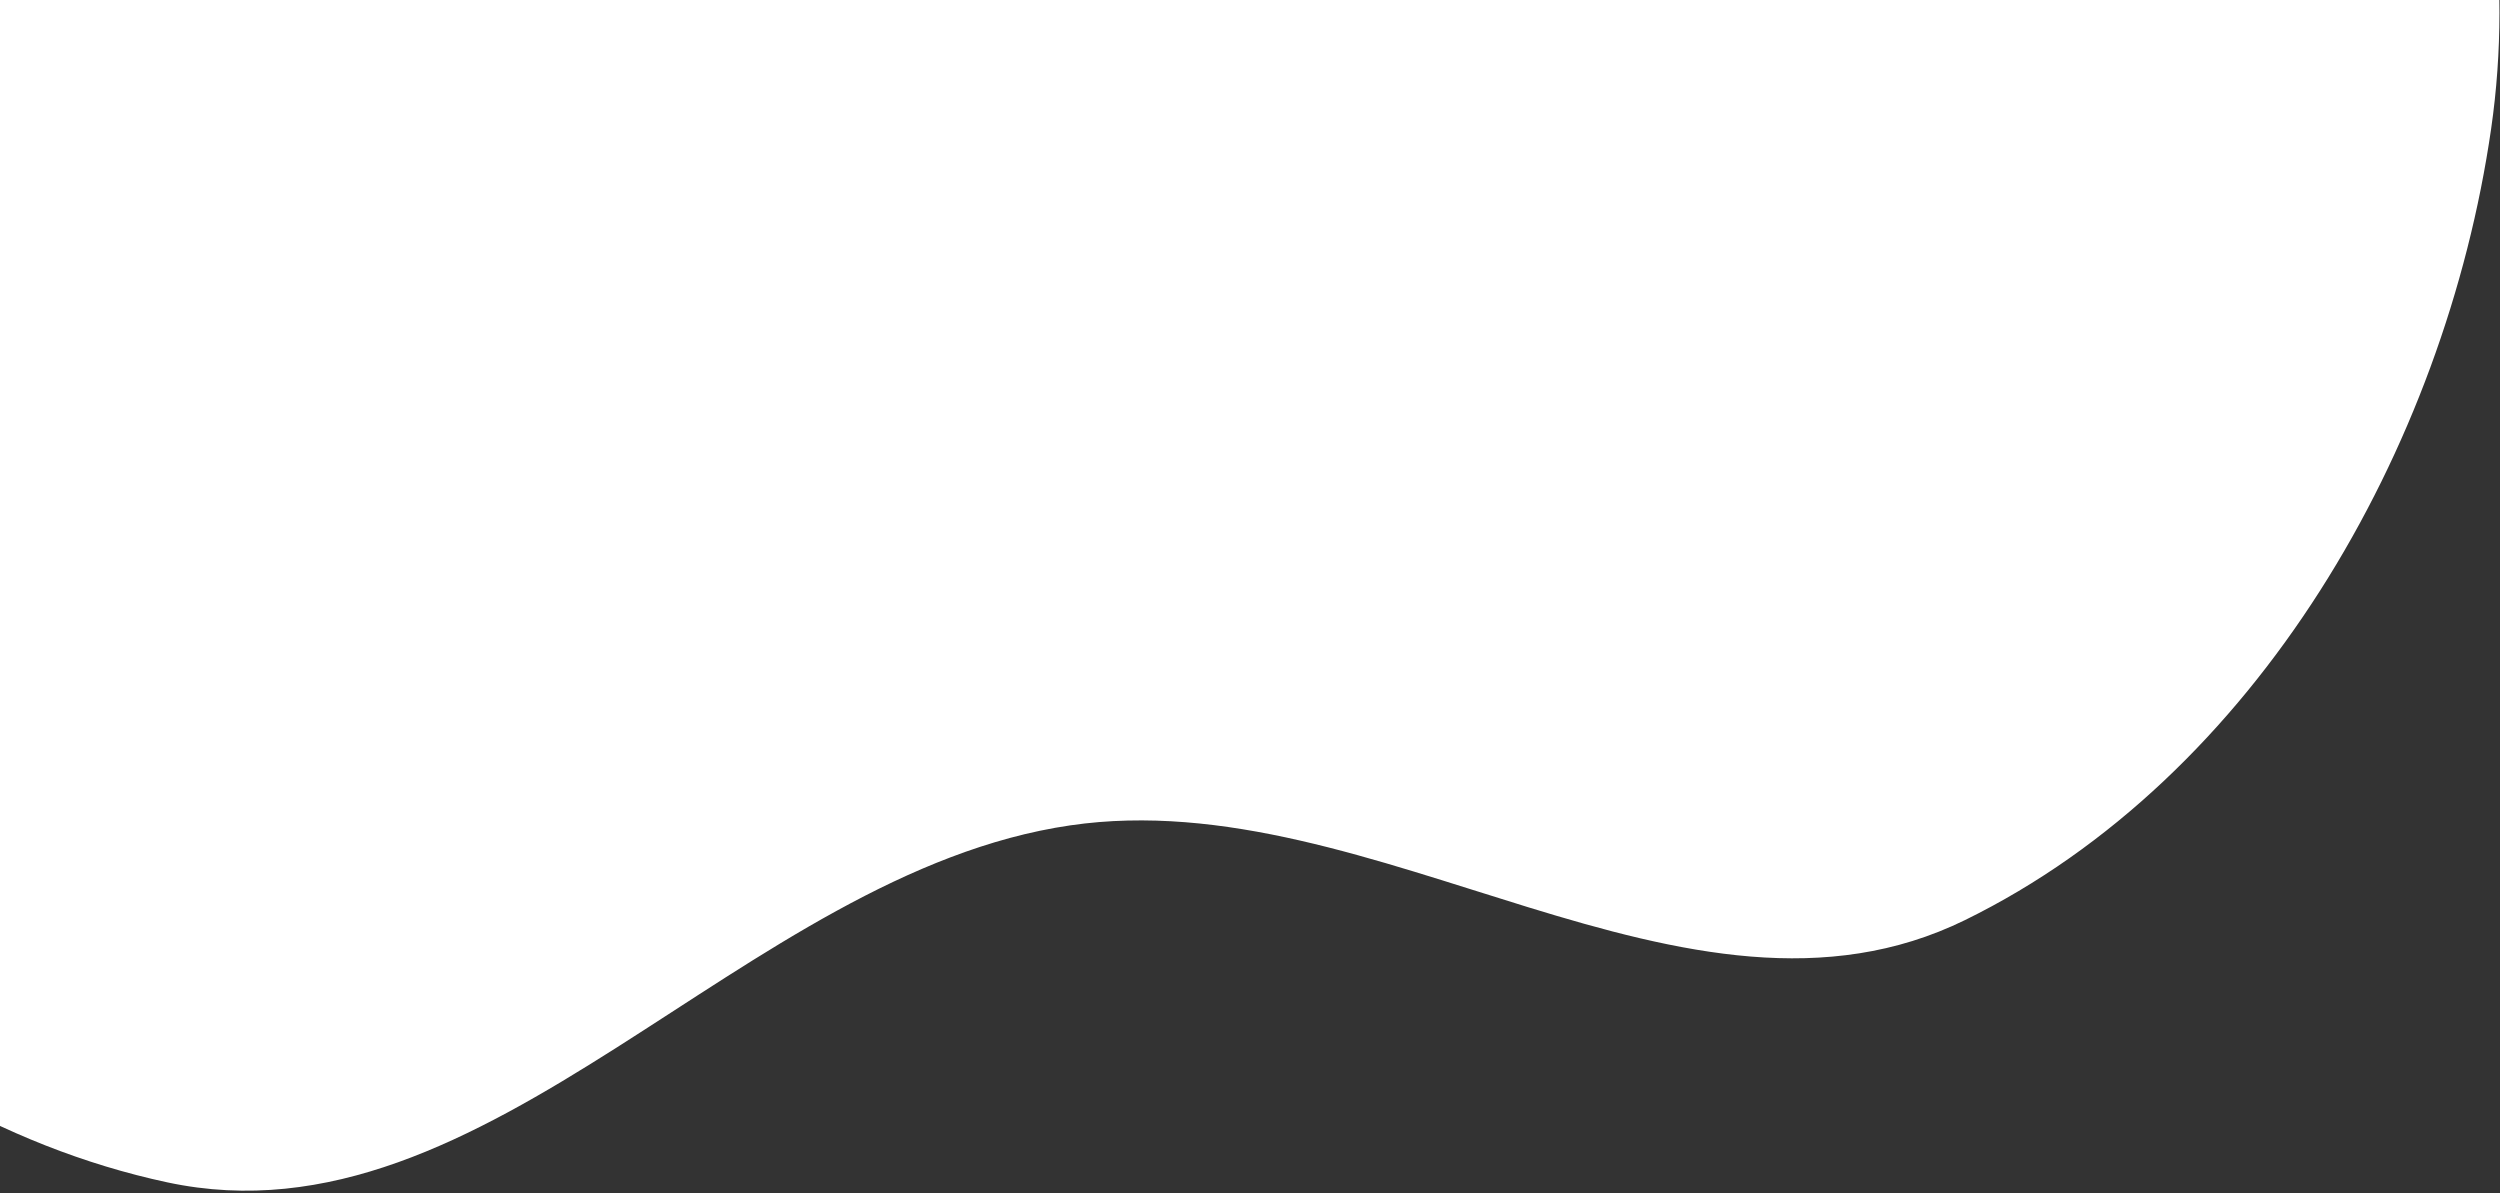 <svg width="220" height="105" viewBox="0 0 220 105" fill="none" xmlns="http://www.w3.org/2000/svg">
<rect x="0" y="0" width="220" height="105" fill="#333333" stroke="none"/>
<path fill-rule="evenodd" clip-rule="evenodd" d="M172.923 80.966C148.432 92.972 121.077 68.708 94.196 72.63C65.393 76.832 43.012 110.102 14.72 104.047C-14.512 97.792 -39.442 71.404 -46.705 42.478C-53.75 14.421 -30.85 -11.486 -21.21 -39.052C-12.983 -62.578 -14.774 -92.355 5.55 -106.949C25.679 -121.402 53.018 -111.707 77.519 -109.941C97.268 -108.517 115.655 -104.844 134.016 -97.689C155.853 -89.179 179.568 -82.971 193.95 -64.568C210.739 -43.084 223.157 -15.917 219.219 11.339C215.159 39.444 198.573 68.391 172.923 80.966Z" fill="white"/>
</svg>
